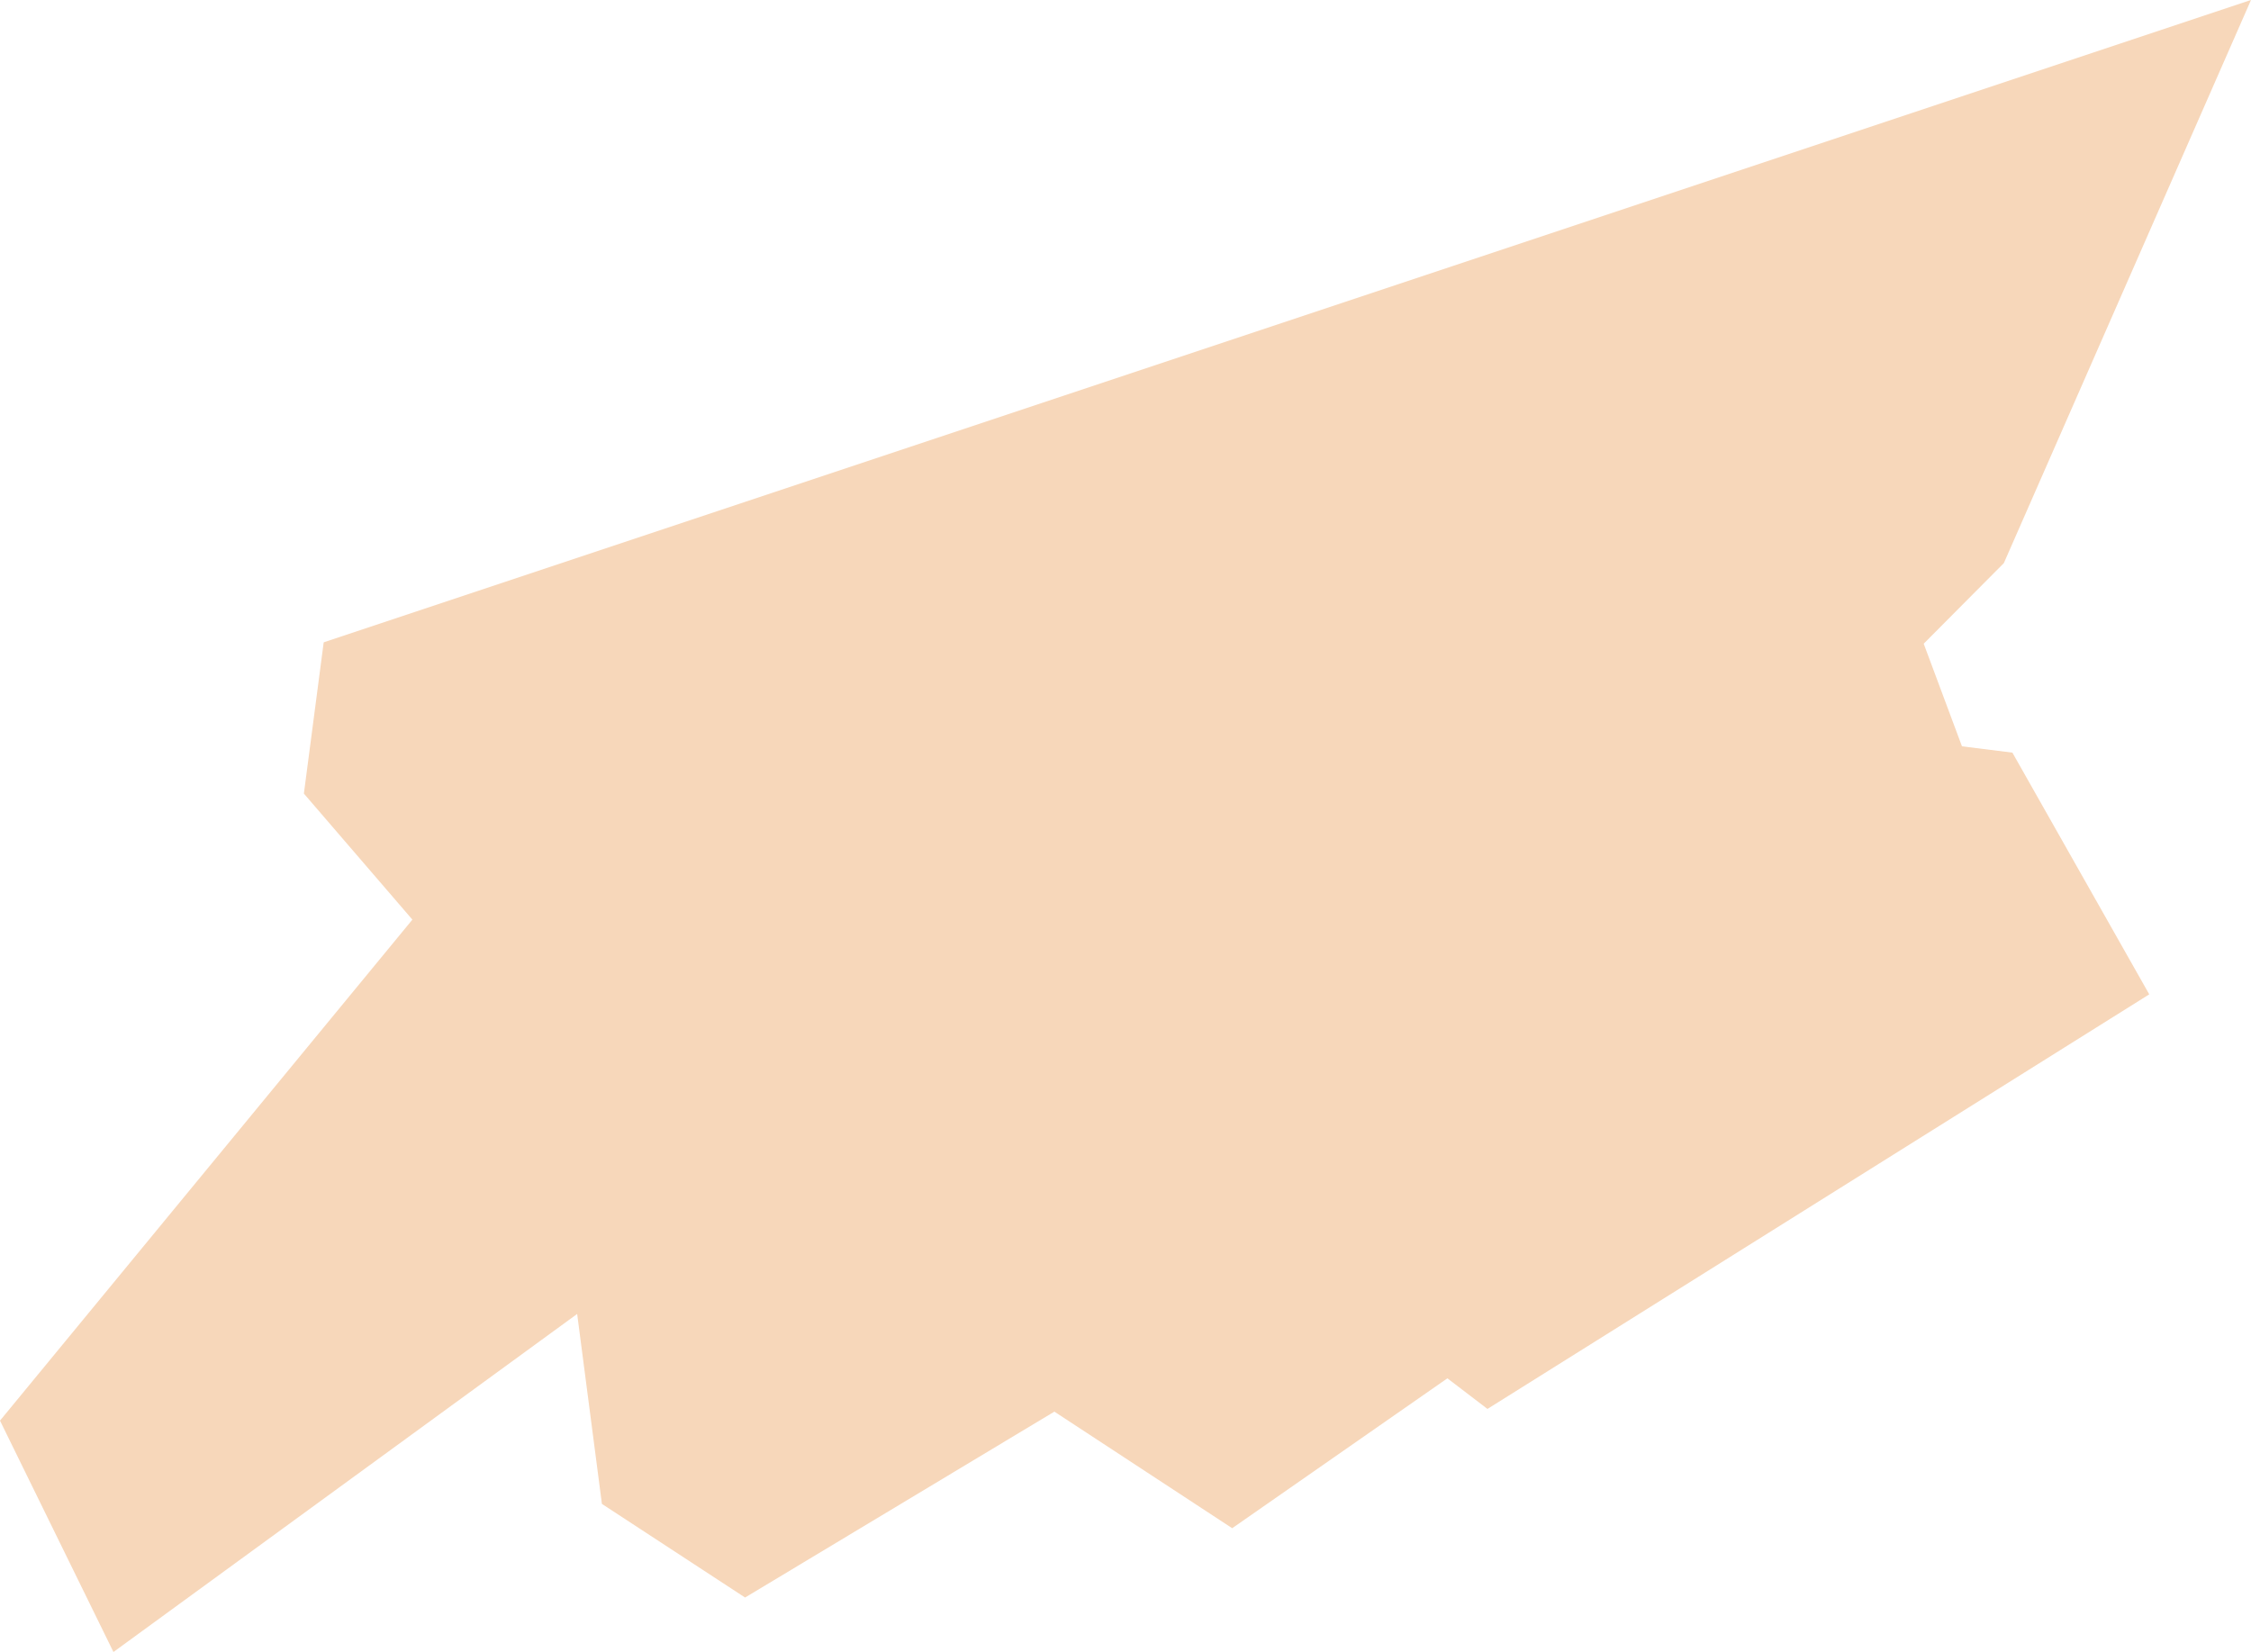 <?xml version="1.0" encoding="UTF-8" standalone="no"?><svg xmlns="http://www.w3.org/2000/svg" xmlns:xlink="http://www.w3.org/1999/xlink" fill="#000000" height="367" preserveAspectRatio="xMidYMid meet" version="1" viewBox="0.0 66.5 500.0 367.0" width="500" zoomAndPan="magnify"><g id="change1_1"><path d="M445.1 191.6L500 66.5 71.9 209.2 67.5 242.8 91.6 270.8 0 382.1 25.2 433.5 128.2 358.4 133.7 400.6 165.5 421.4 234.2 380.1 273.7 406 321.5 372.7 330.4 379.5 477.4 287.4 447 233.7 435.8 232.3 427.3 209.5 445.1 191.6z" fill="#f7d7ba"/></g></svg>